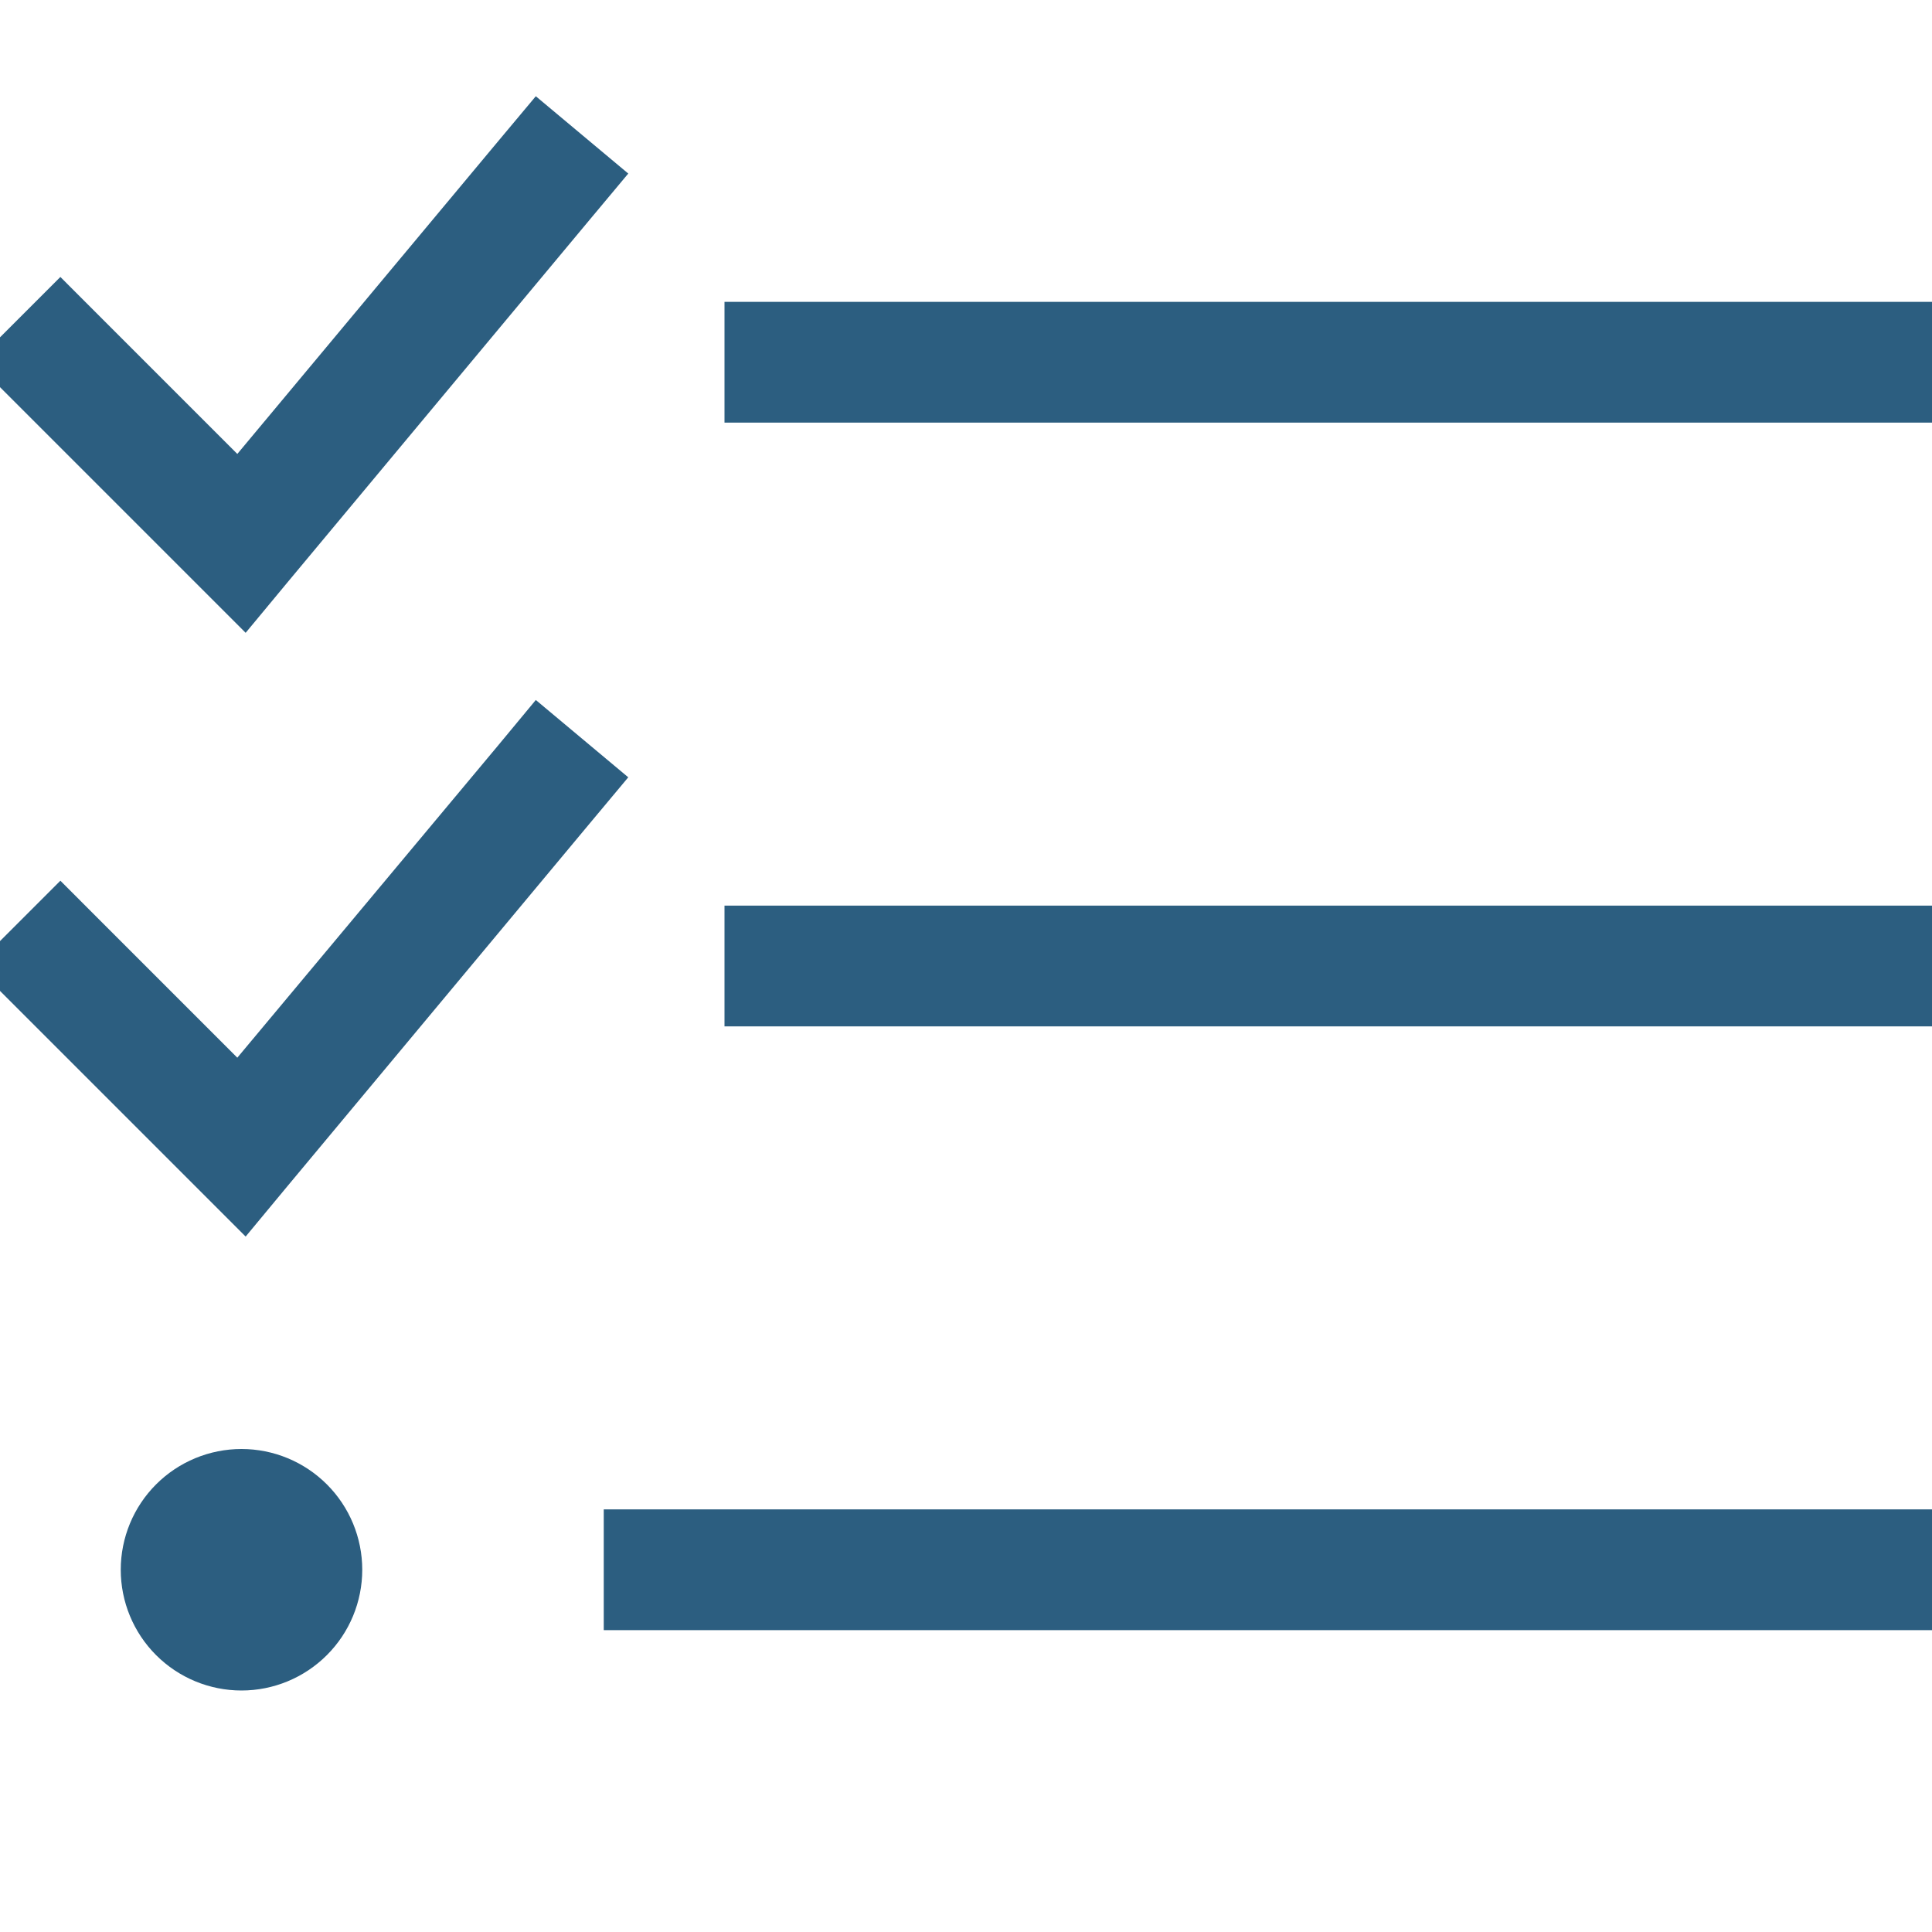 <svg width="48" height="48" viewBox="0 0 48 48" fill="none" xmlns="http://www.w3.org/2000/svg">
<g id="list-check" clip-path="url(#clip0_8367_10286)">
<path id="Primary" d="M14.653 5.456L15.609 4.312L13.312 2.391L12.347 3.544L5.896 11.278L2.559 7.941L1.5 6.881L-0.619 9L0.44 10.059L4.94 14.559L6.103 15.722L7.153 14.456L14.653 5.456ZM14.653 20.456L15.609 19.312L13.312 17.391L12.356 18.544L5.896 26.278L2.559 22.941L1.5 21.881L-0.619 24L0.44 25.059L4.94 29.559L6.103 30.722L7.153 29.456L14.653 20.456ZM18 7.5V10.5H19.5H46.5H48V7.5H46.5H19.5H18ZM18 22.5V25.5H19.5H46.5H48V22.5H46.5H19.5H18ZM15 37.5V40.5H16.5H46.5H48V37.5H46.5H16.5H15ZM9 39C9 38.204 8.684 37.441 8.121 36.879C7.558 36.316 6.795 36 6 36C5.204 36 4.441 36.316 3.878 36.879C3.316 37.441 3 38.204 3 39C3 39.796 3.316 40.559 3.878 41.121C4.441 41.684 5.204 42 6 42C6.795 42 7.558 41.684 8.121 41.121C8.684 40.559 9 39.796 9 39Z" fill="#2C5E80"/>
</g>
<defs>
<clipPath id="clip0_8367_10286">
<rect width="48" height="48" fill="white"/>
</clipPath>
</defs>
</svg>

